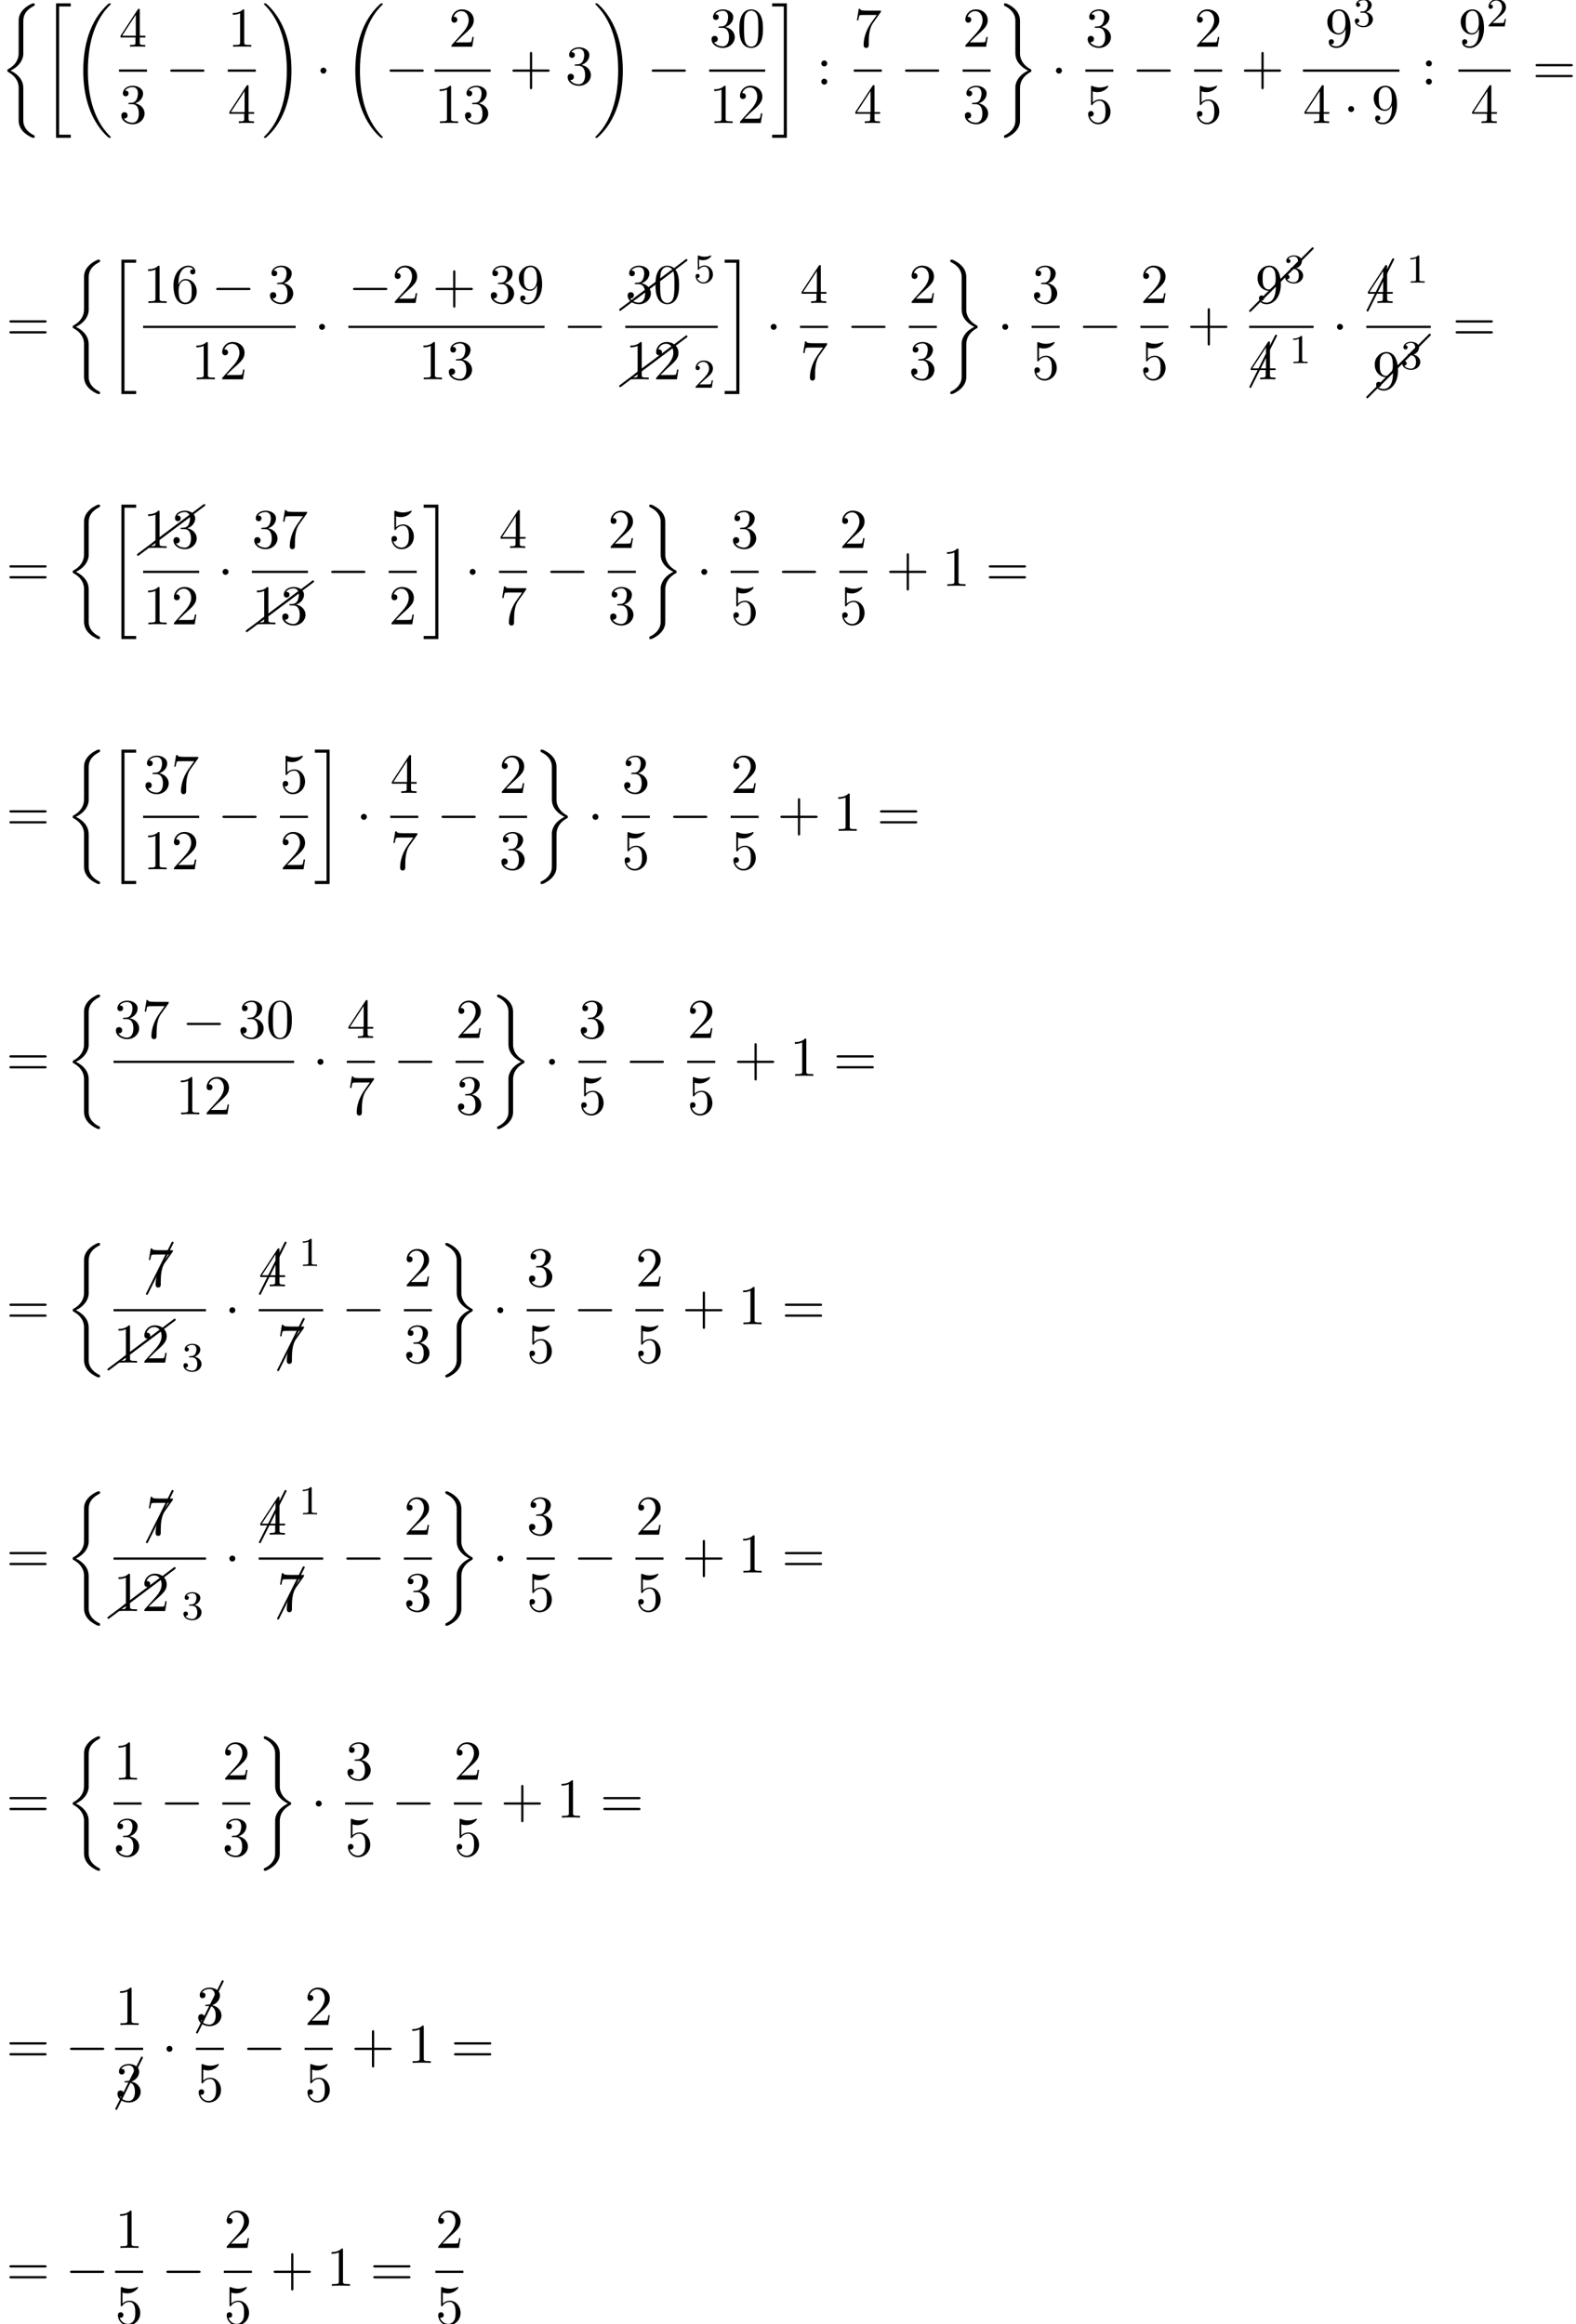<?xml version='1.0' encoding='UTF-8'?>
<!-- This file was generated by dvisvgm 2.13.3 -->
<svg version='1.1' xmlns='http://www.w3.org/2000/svg' xmlns:xlink='http://www.w3.org/1999/xlink' width='306.824pt' height='452.551pt' viewBox='80.623 80.697 306.824 452.551'>
<defs>
<path id='g4-0' d='M10.102-9.813C10.132-9.853 10.162-9.903 10.162-9.963C10.162-10.072 10.072-10.162 9.963-10.162C9.903-10.162 9.853-10.132 9.813-10.102L-.139-.139C-.169-.1-.199-.05-.199 0C-.199 .11-.11 .199 0 .199C.05 .199 .1 .169 .139 .139L10.102-9.813Z'/>
<path id='g4-1' d='M5.151-9.873C5.171-9.893 5.181-9.923 5.181-9.963C5.181-10.072 5.091-10.162 4.981-10.162C4.902-10.162 4.832-10.112 4.802-10.042L-.169-.08C-.189-.06-.199-.03-.199 0C-.199 .11-.11 .199 0 .199C.07 .199 .139 .149 .169 .08L5.151-9.873Z'/>
<path id='g4-26' d='M10.082-7.313C10.132-7.342 10.162-7.402 10.162-7.472C10.162-7.582 10.072-7.671 9.963-7.671C9.913-7.671 9.873-7.651 9.843-7.631L-.12-.159C-.169-.12-.199-.06-.199 0C-.199 .11-.11 .199 0 .199C.04 .199 .08 .179 .12 .159L10.082-7.313Z'/>
<path id='g0-18' d='M7.636 25.625C7.636 25.582 7.615 25.56 7.593 25.527C7.189 25.124 6.458 24.393 5.727 23.215C3.971 20.4 3.175 16.855 3.175 12.655C3.175 9.72 3.567 5.935 5.367 2.684C6.229 1.135 7.124 .24 7.604-.24C7.636-.273 7.636-.295 7.636-.327C7.636-.436 7.56-.436 7.407-.436S7.233-.436 7.069-.273C3.415 3.055 2.269 8.051 2.269 12.644C2.269 16.931 3.251 21.251 6.022 24.513C6.24 24.764 6.655 25.211 7.102 25.604C7.233 25.735 7.255 25.735 7.407 25.735S7.636 25.735 7.636 25.625Z'/>
<path id='g0-19' d='M5.749 12.655C5.749 8.367 4.767 4.047 1.996 .785C1.778 .535 1.364 .087 .916-.305C.785-.436 .764-.436 .611-.436C.48-.436 .382-.436 .382-.327C.382-.284 .425-.24 .447-.218C.829 .175 1.56 .905 2.291 2.084C4.047 4.898 4.844 8.444 4.844 12.644C4.844 15.578 4.451 19.364 2.651 22.615C1.789 24.164 .884 25.069 .425 25.527C.404 25.56 .382 25.593 .382 25.625C.382 25.735 .48 25.735 .611 25.735C.764 25.735 .785 25.735 .949 25.571C4.604 22.244 5.749 17.247 5.749 12.655Z'/>
<path id='g0-20' d='M2.727 25.735H5.596V25.135H3.327V.164H5.596V-.436H2.727V25.735Z'/>
<path id='g0-21' d='M2.422 25.135H.153V25.735H3.022V-.436H.153V.164H2.422V25.135Z'/>
<path id='g0-26' d='M4.538 16.244C4.538 15.731 4.538 14.924 3.851 14.04C3.425 13.495 2.804 12.993 2.051 12.655C4.178 11.629 4.538 10.058 4.538 9.436V3.153C4.538 2.476 4.538 1.08 6.655 .033C6.742-.011 6.742-.033 6.742-.196C6.742-.425 6.742-.436 6.502-.436C6.349-.436 6.327-.436 6.044-.305C4.964 .229 3.895 1.091 3.665 2.422C3.633 2.64 3.633 2.738 3.633 3.469V8.509C3.633 8.847 3.633 9.415 3.622 9.535C3.524 10.68 2.858 11.673 1.615 12.36C1.44 12.458 1.429 12.469 1.429 12.644C1.429 12.829 1.44 12.84 1.593 12.927C2.324 13.331 3.371 14.116 3.589 15.48C3.633 15.731 3.633 15.753 3.633 15.873V22.353C3.633 23.935 4.724 24.971 6.076 25.615C6.316 25.735 6.338 25.735 6.502 25.735C6.731 25.735 6.742 25.735 6.742 25.495C6.742 25.32 6.731 25.309 6.644 25.255C6.196 25.036 4.789 24.327 4.56 22.756C4.538 22.604 4.538 22.484 4.538 21.829V16.244Z'/>
<path id='g0-27' d='M4.538 16.069C4.538 14.782 5.193 13.669 6.655 12.884C6.731 12.84 6.742 12.829 6.742 12.655C6.742 12.469 6.731 12.458 6.611 12.393C4.647 11.345 4.538 9.742 4.538 9.425V2.945C4.538 1.364 3.447 .327 2.095-.316C1.855-.436 1.833-.436 1.669-.436C1.44-.436 1.429-.425 1.429-.196C1.429-.033 1.429-.011 1.527 .044C1.996 .273 3.393 .982 3.611 2.542C3.633 2.695 3.633 2.815 3.633 3.469V9.055C3.633 9.567 3.633 10.375 4.32 11.258C4.745 11.804 5.367 12.305 6.12 12.644C3.993 13.669 3.633 15.24 3.633 15.862V22.145C3.633 22.713 3.633 23.345 3 24.142C2.509 24.753 1.975 25.036 1.505 25.265C1.429 25.309 1.429 25.353 1.429 25.495C1.429 25.724 1.44 25.735 1.669 25.735C1.822 25.735 1.844 25.735 2.127 25.604C3.207 25.069 4.276 24.207 4.505 22.876C4.538 22.658 4.538 22.56 4.538 21.829V16.069Z'/>
<path id='g2-49' d='M2.503-5.077C2.503-5.292 2.487-5.3 2.271-5.3C1.945-4.981 1.522-4.79 .765-4.79V-4.527C.98-4.527 1.411-4.527 1.873-4.742V-.654C1.873-.359 1.849-.263 1.092-.263H.813V0C1.14-.024 1.825-.024 2.184-.024S3.236-.024 3.563 0V-.263H3.284C2.527-.263 2.503-.359 2.503-.654V-5.077Z'/>
<path id='g2-50' d='M2.248-1.626C2.375-1.745 2.71-2.008 2.837-2.12C3.332-2.574 3.802-3.013 3.802-3.738C3.802-4.686 3.005-5.3 2.008-5.3C1.052-5.3 .422-4.575 .422-3.866C.422-3.475 .733-3.419 .845-3.419C1.012-3.419 1.259-3.539 1.259-3.842C1.259-4.256 .861-4.256 .765-4.256C.996-4.838 1.53-5.037 1.921-5.037C2.662-5.037 3.045-4.407 3.045-3.738C3.045-2.909 2.463-2.303 1.522-1.339L.518-.303C.422-.215 .422-.199 .422 0H3.571L3.802-1.427H3.555C3.531-1.267 3.467-.869 3.371-.717C3.324-.654 2.718-.654 2.59-.654H1.172L2.248-1.626Z'/>
<path id='g2-51' d='M2.016-2.662C2.646-2.662 3.045-2.2 3.045-1.363C3.045-.367 2.479-.072 2.056-.072C1.618-.072 1.02-.231 .741-.654C1.028-.654 1.227-.837 1.227-1.1C1.227-1.355 1.044-1.538 .789-1.538C.574-1.538 .351-1.403 .351-1.084C.351-.327 1.164 .167 2.072 .167C3.132 .167 3.873-.566 3.873-1.363C3.873-2.024 3.347-2.63 2.534-2.805C3.164-3.029 3.634-3.571 3.634-4.208S2.917-5.3 2.088-5.3C1.235-5.3 .59-4.838 .59-4.232C.59-3.937 .789-3.81 .996-3.81C1.243-3.81 1.403-3.985 1.403-4.216C1.403-4.511 1.148-4.623 .972-4.631C1.307-5.069 1.921-5.093 2.064-5.093C2.271-5.093 2.877-5.029 2.877-4.208C2.877-3.65 2.646-3.316 2.534-3.188C2.295-2.941 2.112-2.925 1.626-2.893C1.474-2.885 1.411-2.877 1.411-2.774C1.411-2.662 1.482-2.662 1.618-2.662H2.016Z'/>
<path id='g2-53' d='M1.116-4.479C1.219-4.447 1.538-4.368 1.873-4.368C2.869-4.368 3.475-5.069 3.475-5.189C3.475-5.276 3.419-5.3 3.379-5.3C3.363-5.3 3.347-5.3 3.276-5.26C2.965-5.141 2.598-5.045 2.168-5.045C1.698-5.045 1.307-5.165 1.06-5.26C.98-5.3 .964-5.3 .956-5.3C.853-5.3 .853-5.212 .853-5.069V-2.734C.853-2.59 .853-2.495 .98-2.495C1.044-2.495 1.068-2.527 1.108-2.59C1.203-2.71 1.506-3.116 2.184-3.116C2.63-3.116 2.845-2.75 2.917-2.598C3.053-2.311 3.068-1.945 3.068-1.634C3.068-1.339 3.061-.909 2.837-.558C2.686-.319 2.367-.072 1.945-.072C1.427-.072 .917-.399 .733-.917C.757-.909 .805-.909 .813-.909C1.036-.909 1.211-1.052 1.211-1.299C1.211-1.594 .98-1.698 .821-1.698C.677-1.698 .422-1.618 .422-1.275C.422-.558 1.044 .167 1.961 .167C2.957 .167 3.802-.606 3.802-1.594C3.802-2.519 3.132-3.339 2.192-3.339C1.793-3.339 1.419-3.212 1.116-2.941V-4.479Z'/>
<path id='g1-0' d='M7.189-2.509C7.375-2.509 7.571-2.509 7.571-2.727S7.375-2.945 7.189-2.945H1.287C1.102-2.945 .905-2.945 .905-2.727S1.102-2.509 1.287-2.509H7.189Z'/>
<path id='g1-1' d='M2.095-2.727C2.095-3.044 1.833-3.305 1.516-3.305S.938-3.044 .938-2.727S1.2-2.149 1.516-2.149S2.095-2.411 2.095-2.727Z'/>
<path id='g3-43' d='M4.462-2.509H7.505C7.658-2.509 7.865-2.509 7.865-2.727S7.658-2.945 7.505-2.945H4.462V-6C4.462-6.153 4.462-6.36 4.244-6.36S4.025-6.153 4.025-6V-2.945H.971C.818-2.945 .611-2.945 .611-2.727S.818-2.509 .971-2.509H4.025V.545C4.025 .698 4.025 .905 4.244 .905S4.462 .698 4.462 .545V-2.509Z'/>
<path id='g3-48' d='M5.018-3.491C5.018-4.364 4.964-5.236 4.582-6.044C4.08-7.091 3.185-7.265 2.727-7.265C2.073-7.265 1.276-6.982 .829-5.967C.48-5.215 .425-4.364 .425-3.491C.425-2.673 .469-1.691 .916-.862C1.385 .022 2.182 .24 2.716 .24C3.305 .24 4.135 .011 4.615-1.025C4.964-1.778 5.018-2.629 5.018-3.491ZM2.716 0C2.291 0 1.647-.273 1.451-1.32C1.331-1.975 1.331-2.978 1.331-3.622C1.331-4.32 1.331-5.04 1.418-5.629C1.625-6.927 2.444-7.025 2.716-7.025C3.076-7.025 3.796-6.829 4.004-5.749C4.113-5.138 4.113-4.309 4.113-3.622C4.113-2.804 4.113-2.062 3.993-1.364C3.829-.327 3.207 0 2.716 0Z'/>
<path id='g3-49' d='M3.207-6.982C3.207-7.244 3.207-7.265 2.956-7.265C2.28-6.567 1.32-6.567 .971-6.567V-6.229C1.189-6.229 1.833-6.229 2.4-6.513V-.862C2.4-.469 2.367-.338 1.385-.338H1.036V0C1.418-.033 2.367-.033 2.804-.033S4.189-.033 4.571 0V-.338H4.222C3.24-.338 3.207-.458 3.207-.862V-6.982Z'/>
<path id='g3-50' d='M1.385-.84L2.542-1.964C4.244-3.469 4.898-4.058 4.898-5.149C4.898-6.393 3.916-7.265 2.585-7.265C1.353-7.265 .545-6.262 .545-5.291C.545-4.68 1.091-4.68 1.124-4.68C1.309-4.68 1.691-4.811 1.691-5.258C1.691-5.542 1.495-5.825 1.113-5.825C1.025-5.825 1.004-5.825 .971-5.815C1.222-6.524 1.811-6.927 2.444-6.927C3.436-6.927 3.905-6.044 3.905-5.149C3.905-4.276 3.36-3.415 2.76-2.738L.665-.404C.545-.284 .545-.262 .545 0H4.593L4.898-1.898H4.625C4.571-1.571 4.495-1.091 4.385-.927C4.309-.84 3.589-.84 3.349-.84H1.385Z'/>
<path id='g3-51' d='M3.164-3.84C4.058-4.135 4.691-4.898 4.691-5.76C4.691-6.655 3.731-7.265 2.684-7.265C1.582-7.265 .753-6.611 .753-5.782C.753-5.422 .993-5.215 1.309-5.215C1.647-5.215 1.865-5.455 1.865-5.771C1.865-6.316 1.353-6.316 1.189-6.316C1.527-6.851 2.247-6.993 2.64-6.993C3.087-6.993 3.687-6.753 3.687-5.771C3.687-5.64 3.665-5.007 3.382-4.527C3.055-4.004 2.684-3.971 2.411-3.96C2.324-3.949 2.062-3.927 1.985-3.927C1.898-3.916 1.822-3.905 1.822-3.796C1.822-3.676 1.898-3.676 2.084-3.676H2.564C3.458-3.676 3.862-2.935 3.862-1.865C3.862-.382 3.109-.065 2.629-.065C2.16-.065 1.342-.251 .96-.895C1.342-.84 1.68-1.08 1.68-1.495C1.68-1.887 1.385-2.105 1.069-2.105C.807-2.105 .458-1.953 .458-1.473C.458-.48 1.473 .24 2.662 .24C3.993 .24 4.985-.753 4.985-1.865C4.985-2.76 4.298-3.611 3.164-3.84Z'/>
<path id='g3-52' d='M3.207-1.8V-.851C3.207-.458 3.185-.338 2.378-.338H2.149V0C2.596-.033 3.164-.033 3.622-.033S4.658-.033 5.105 0V-.338H4.876C4.069-.338 4.047-.458 4.047-.851V-1.8H5.138V-2.138H4.047V-7.102C4.047-7.32 4.047-7.385 3.873-7.385C3.775-7.385 3.742-7.385 3.655-7.255L.305-2.138V-1.8H3.207ZM3.273-2.138H.611L3.273-6.207V-2.138Z'/>
<path id='g3-53' d='M4.898-2.193C4.898-3.491 4.004-4.582 2.825-4.582C2.302-4.582 1.833-4.407 1.44-4.025V-6.153C1.658-6.087 2.018-6.011 2.367-6.011C3.709-6.011 4.473-7.004 4.473-7.145C4.473-7.211 4.44-7.265 4.364-7.265C4.353-7.265 4.331-7.265 4.276-7.233C4.058-7.135 3.524-6.916 2.793-6.916C2.356-6.916 1.855-6.993 1.342-7.222C1.255-7.255 1.233-7.255 1.211-7.255C1.102-7.255 1.102-7.167 1.102-6.993V-3.764C1.102-3.567 1.102-3.48 1.255-3.48C1.331-3.48 1.353-3.513 1.396-3.578C1.516-3.753 1.92-4.342 2.804-4.342C3.371-4.342 3.644-3.84 3.731-3.644C3.905-3.24 3.927-2.815 3.927-2.269C3.927-1.887 3.927-1.233 3.665-.775C3.404-.349 3-.065 2.498-.065C1.702-.065 1.08-.644 .895-1.287C.927-1.276 .96-1.265 1.08-1.265C1.44-1.265 1.625-1.538 1.625-1.8S1.44-2.335 1.08-2.335C.927-2.335 .545-2.258 .545-1.756C.545-.818 1.298 .24 2.52 .24C3.785 .24 4.898-.807 4.898-2.193Z'/>
<path id='g3-54' d='M1.44-3.578V-3.84C1.44-6.6 2.793-6.993 3.349-6.993C3.611-6.993 4.069-6.927 4.309-6.556C4.145-6.556 3.709-6.556 3.709-6.065C3.709-5.727 3.971-5.564 4.211-5.564C4.385-5.564 4.713-5.662 4.713-6.087C4.713-6.742 4.233-7.265 3.327-7.265C1.931-7.265 .458-5.858 .458-3.447C.458-.535 1.724 .24 2.738 .24C3.949 .24 4.985-.785 4.985-2.225C4.985-3.611 4.015-4.658 2.804-4.658C2.062-4.658 1.658-4.102 1.44-3.578ZM2.738-.065C2.051-.065 1.724-.72 1.658-.884C1.462-1.396 1.462-2.269 1.462-2.465C1.462-3.316 1.811-4.407 2.793-4.407C2.967-4.407 3.469-4.407 3.807-3.731C4.004-3.327 4.004-2.771 4.004-2.236C4.004-1.713 4.004-1.167 3.818-.775C3.491-.12 2.989-.065 2.738-.065Z'/>
<path id='g3-55' d='M5.193-6.644C5.291-6.775 5.291-6.796 5.291-7.025H2.64C1.309-7.025 1.287-7.167 1.244-7.375H.971L.611-5.127H.884C.916-5.302 1.015-5.989 1.156-6.12C1.233-6.185 2.084-6.185 2.225-6.185H4.484C4.364-6.011 3.502-4.822 3.262-4.462C2.28-2.989 1.92-1.473 1.92-.36C1.92-.251 1.92 .24 2.422 .24S2.924-.251 2.924-.36V-.916C2.924-1.516 2.956-2.116 3.044-2.705C3.087-2.956 3.24-3.895 3.72-4.571L5.193-6.644Z'/>
<path id='g3-57' d='M4.004-3.469V-3.12C4.004-.567 2.869-.065 2.236-.065C2.051-.065 1.462-.087 1.167-.458C1.647-.458 1.735-.775 1.735-.96C1.735-1.298 1.473-1.462 1.233-1.462C1.058-1.462 .731-1.364 .731-.938C.731-.207 1.32 .24 2.247 .24C3.655 .24 4.985-1.244 4.985-3.589C4.985-6.524 3.731-7.265 2.76-7.265C2.16-7.265 1.625-7.069 1.156-6.578C.709-6.087 .458-5.629 .458-4.811C.458-3.447 1.418-2.378 2.64-2.378C3.305-2.378 3.753-2.836 4.004-3.469ZM2.651-2.629C2.476-2.629 1.975-2.629 1.636-3.316C1.44-3.72 1.44-4.265 1.44-4.8C1.44-5.389 1.44-5.902 1.669-6.305C1.964-6.851 2.378-6.993 2.76-6.993C3.262-6.993 3.622-6.622 3.807-6.131C3.938-5.782 3.982-5.095 3.982-4.593C3.982-3.687 3.611-2.629 2.651-2.629Z'/>
<path id='g3-58' d='M2.095-4.124C2.095-4.44 1.833-4.702 1.516-4.702S.938-4.44 .938-4.124S1.2-3.545 1.516-3.545S2.095-3.807 2.095-4.124ZM2.095-.578C2.095-.895 1.833-1.156 1.516-1.156S.938-.895 .938-.578S1.2 0 1.516 0S2.095-.262 2.095-.578Z'/>
<path id='g3-61' d='M7.495-3.567C7.658-3.567 7.865-3.567 7.865-3.785S7.658-4.004 7.505-4.004H.971C.818-4.004 .611-4.004 .611-3.785S.818-3.567 .982-3.567H7.495ZM7.505-1.451C7.658-1.451 7.865-1.451 7.865-1.669S7.658-1.887 7.495-1.887H.982C.818-1.887 .611-1.887 .611-1.669S.818-1.451 .971-1.451H7.505Z'/>
</defs>
<g id='page1'>
<use x='80.623' y='81.791' xlink:href='#g0-26'/>
<use x='88.805' y='81.791' xlink:href='#g0-20'/>
<use x='94.562' y='81.791' xlink:href='#g0-18'/>
<use x='103.788' y='89.793' xlink:href='#g3-52'/>
<rect x='103.788' y='94.227' height='.436' width='5.455'/>
<use x='103.788' y='104.656' xlink:href='#g3-51'/>
<use x='112.862' y='97.173' xlink:href='#g1-0'/>
<use x='124.967' y='89.793' xlink:href='#g3-49'/>
<rect x='124.967' y='94.227' height='.436' width='5.455'/>
<use x='124.967' y='104.656' xlink:href='#g3-52'/>
<use x='131.617' y='81.791' xlink:href='#g0-19'/>
<use x='142.072' y='97.173' xlink:href='#g1-1'/>
<use x='147.526' y='81.791' xlink:href='#g0-18'/>
<use x='155.556' y='97.173' xlink:href='#g1-0'/>
<use x='167.964' y='89.793' xlink:href='#g3-50'/>
<rect x='165.237' y='94.227' height='.436' width='10.909'/>
<use x='165.237' y='104.656' xlink:href='#g3-49'/>
<use x='170.691' y='104.656' xlink:href='#g3-51'/>
<use x='179.766' y='97.173' xlink:href='#g3-43'/>
<use x='190.675' y='97.173' xlink:href='#g3-51'/>
<use x='196.129' y='81.791' xlink:href='#g0-19'/>
<use x='206.584' y='97.173' xlink:href='#g1-0'/>
<use x='218.688' y='89.793' xlink:href='#g3-51'/>
<use x='224.143' y='89.793' xlink:href='#g3-48'/>
<rect x='218.688' y='94.227' height='.436' width='10.909'/>
<use x='218.688' y='104.656' xlink:href='#g3-49'/>
<use x='224.143' y='104.656' xlink:href='#g3-50'/>
<use x='230.793' y='81.791' xlink:href='#g0-21'/>
<use x='239.581' y='97.173' xlink:href='#g3-58'/>
<use x='246.837' y='89.793' xlink:href='#g3-55'/>
<rect x='246.837' y='94.227' height='.436' width='5.455'/>
<use x='246.837' y='104.656' xlink:href='#g3-52'/>
<use x='255.911' y='97.173' xlink:href='#g1-0'/>
<use x='268.016' y='89.793' xlink:href='#g3-50'/>
<rect x='268.016' y='94.227' height='.436' width='5.455'/>
<use x='268.016' y='104.656' xlink:href='#g3-51'/>
<use x='274.666' y='81.791' xlink:href='#g0-27'/>
<use x='285.272' y='97.173' xlink:href='#g1-1'/>
<use x='291.922' y='89.793' xlink:href='#g3-51'/>
<rect x='291.922' y='94.227' height='.436' width='5.455'/>
<use x='291.922' y='104.656' xlink:href='#g3-53'/>
<use x='300.996' y='97.173' xlink:href='#g1-0'/>
<use x='313.101' y='89.793' xlink:href='#g3-50'/>
<rect x='313.101' y='94.227' height='.436' width='5.455'/>
<use x='313.101' y='104.656' xlink:href='#g3-53'/>
<use x='322.175' y='97.173' xlink:href='#g3-43'/>
<use x='338.58' y='89.793' xlink:href='#g3-57'/>
<use x='344.035' y='85.834' xlink:href='#g2-51'/>
<rect x='334.28' y='94.227' height='.436' width='18.788'/>
<use x='334.28' y='104.656' xlink:href='#g3-52'/>
<use x='342.158' y='104.656' xlink:href='#g1-1'/>
<use x='347.613' y='104.656' xlink:href='#g3-57'/>
<use x='357.293' y='97.173' xlink:href='#g3-58'/>
<use x='364.549' y='89.793' xlink:href='#g3-57'/>
<use x='370.004' y='85.834' xlink:href='#g2-50'/>
<rect x='364.549' y='94.227' height='.436' width='10.187'/>
<use x='366.915' y='104.656' xlink:href='#g3-52'/>
<use x='378.962' y='97.173' xlink:href='#g3-61'/>
<use x='81.835' y='147.07' xlink:href='#g3-61'/>
<use x='93.35' y='131.689' xlink:href='#g0-26'/>
<use x='101.532' y='131.689' xlink:href='#g0-20'/>
<use x='108.485' y='139.69' xlink:href='#g3-49'/>
<use x='113.94' y='139.69' xlink:href='#g3-54'/>
<use x='121.818' y='139.69' xlink:href='#g1-0'/>
<use x='132.728' y='139.69' xlink:href='#g3-51'/>
<rect x='108.485' y='144.125' height='.436' width='29.697'/>
<use x='117.879' y='154.554' xlink:href='#g3-49'/>
<use x='123.334' y='154.554' xlink:href='#g3-50'/>
<use x='141.802' y='147.07' xlink:href='#g1-1'/>
<use x='148.452' y='139.69' xlink:href='#g1-0'/>
<use x='156.937' y='139.69' xlink:href='#g3-50'/>
<use x='164.815' y='139.69' xlink:href='#g3-43'/>
<use x='175.724' y='139.69' xlink:href='#g3-51'/>
<use x='181.179' y='139.69' xlink:href='#g3-57'/>
<rect x='148.452' y='144.125' height='.436' width='38.182'/>
<use x='162.088' y='154.554' xlink:href='#g3-49'/>
<use x='167.543' y='154.554' xlink:href='#g3-51'/>
<use x='190.253' y='147.07' xlink:href='#g1-0'/>
<use x='201.362' y='141.013' xlink:href='#g4-26'/>
<use x='204.301' y='138.809' xlink:href='#g4-26'/>
<use x='202.358' y='139.69' xlink:href='#g3-51'/>
<use x='207.812' y='139.69' xlink:href='#g3-48'/>
<use x='215.619' y='135.732' xlink:href='#g2-53'/>
<rect x='202.358' y='144.125' height='.436' width='17.994'/>
<use x='201.362' y='155.877' xlink:href='#g4-26'/>
<use x='204.301' y='153.672' xlink:href='#g4-26'/>
<use x='202.358' y='154.554' xlink:href='#g3-49'/>
<use x='207.812' y='154.554' xlink:href='#g3-50'/>
<use x='215.619' y='156.19' xlink:href='#g2-50'/>
<use x='221.547' y='131.689' xlink:href='#g0-21'/>
<use x='229.729' y='147.07' xlink:href='#g1-1'/>
<use x='236.379' y='139.69' xlink:href='#g3-52'/>
<rect x='236.379' y='144.125' height='.436' width='5.455'/>
<use x='236.379' y='154.554' xlink:href='#g3-55'/>
<use x='245.453' y='147.07' xlink:href='#g1-0'/>
<use x='257.558' y='139.69' xlink:href='#g3-50'/>
<rect x='257.558' y='144.125' height='.436' width='5.455'/>
<use x='257.558' y='154.554' xlink:href='#g3-51'/>
<use x='264.208' y='131.689' xlink:href='#g0-27'/>
<use x='274.814' y='147.07' xlink:href='#g1-1'/>
<use x='281.464' y='139.69' xlink:href='#g3-51'/>
<rect x='281.464' y='144.125' height='.436' width='5.455'/>
<use x='281.464' y='154.554' xlink:href='#g3-53'/>
<use x='290.538' y='147.07' xlink:href='#g1-0'/>
<use x='302.643' y='139.69' xlink:href='#g3-50'/>
<rect x='302.643' y='144.125' height='.436' width='5.455'/>
<use x='302.643' y='154.554' xlink:href='#g3-53'/>
<use x='311.717' y='147.07' xlink:href='#g3-43'/>
<use x='324.002' y='141.23' xlink:href='#g4-0'/>
<use x='326.218' y='139.018' xlink:href='#g4-0'/>
<use x='324.998' y='139.69' xlink:href='#g3-57'/>
<use x='330.452' y='135.732' xlink:href='#g2-51'/>
<rect x='323.822' y='144.125' height='.436' width='12.539'/>
<use x='324.058' y='156.02' xlink:href='#g4-1'/>
<use x='323.822' y='154.554' xlink:href='#g3-52'/>
<use x='331.628' y='151.402' xlink:href='#g2-49'/>
<use x='339.981' y='147.07' xlink:href='#g1-1'/>
<use x='346.867' y='141.157' xlink:href='#g4-1'/>
<use x='346.631' y='139.69' xlink:href='#g3-52'/>
<use x='354.437' y='135.732' xlink:href='#g2-49'/>
<rect x='346.631' y='144.125' height='.436' width='12.539'/>
<use x='346.81' y='158.045' xlink:href='#g4-0'/>
<use x='349.027' y='155.833' xlink:href='#g4-0'/>
<use x='347.807' y='156.505' xlink:href='#g3-57'/>
<use x='353.261' y='152.546' xlink:href='#g2-51'/>
<use x='363.395' y='147.07' xlink:href='#g3-61'/>
<use x='81.835' y='194.772' xlink:href='#g3-61'/>
<use x='93.35' y='179.39' xlink:href='#g0-26'/>
<use x='101.532' y='179.39' xlink:href='#g0-20'/>
<use x='107.489' y='188.715' xlink:href='#g4-26'/>
<use x='110.428' y='186.51' xlink:href='#g4-26'/>
<use x='108.485' y='187.392' xlink:href='#g3-49'/>
<use x='113.94' y='187.392' xlink:href='#g3-51'/>
<rect x='108.485' y='191.826' height='.436' width='10.909'/>
<use x='108.485' y='202.255' xlink:href='#g3-49'/>
<use x='113.94' y='202.255' xlink:href='#g3-50'/>
<use x='123.014' y='194.772' xlink:href='#g1-1'/>
<use x='129.664' y='187.392' xlink:href='#g3-51'/>
<use x='135.119' y='187.392' xlink:href='#g3-55'/>
<rect x='129.664' y='191.826' height='.436' width='10.909'/>
<use x='128.668' y='203.578' xlink:href='#g4-26'/>
<use x='131.607' y='201.374' xlink:href='#g4-26'/>
<use x='129.664' y='202.255' xlink:href='#g3-49'/>
<use x='135.119' y='202.255' xlink:href='#g3-51'/>
<use x='144.193' y='194.772' xlink:href='#g1-0'/>
<use x='156.297' y='187.392' xlink:href='#g3-53'/>
<rect x='156.297' y='191.826' height='.436' width='5.455'/>
<use x='156.297' y='202.255' xlink:href='#g3-50'/>
<use x='162.947' y='179.39' xlink:href='#g0-21'/>
<use x='171.129' y='194.772' xlink:href='#g1-1'/>
<use x='177.779' y='187.392' xlink:href='#g3-52'/>
<rect x='177.779' y='191.826' height='.436' width='5.455'/>
<use x='177.779' y='202.255' xlink:href='#g3-55'/>
<use x='186.854' y='194.772' xlink:href='#g1-0'/>
<use x='198.958' y='187.392' xlink:href='#g3-50'/>
<rect x='198.958' y='191.826' height='.436' width='5.455'/>
<use x='198.958' y='202.255' xlink:href='#g3-51'/>
<use x='205.608' y='179.39' xlink:href='#g0-27'/>
<use x='216.214' y='194.772' xlink:href='#g1-1'/>
<use x='222.864' y='187.392' xlink:href='#g3-51'/>
<rect x='222.864' y='191.826' height='.436' width='5.455'/>
<use x='222.864' y='202.255' xlink:href='#g3-53'/>
<use x='231.938' y='194.772' xlink:href='#g1-0'/>
<use x='244.043' y='187.392' xlink:href='#g3-50'/>
<rect x='244.043' y='191.826' height='.436' width='5.455'/>
<use x='244.043' y='202.255' xlink:href='#g3-53'/>
<use x='253.117' y='194.772' xlink:href='#g3-43'/>
<use x='264.026' y='194.772' xlink:href='#g3-49'/>
<use x='272.511' y='194.772' xlink:href='#g3-61'/>
<use x='81.835' y='242.473' xlink:href='#g3-61'/>
<use x='93.35' y='227.091' xlink:href='#g0-26'/>
<use x='101.532' y='227.091' xlink:href='#g0-20'/>
<use x='108.485' y='235.093' xlink:href='#g3-51'/>
<use x='113.94' y='235.093' xlink:href='#g3-55'/>
<rect x='108.485' y='239.528' height='.436' width='10.909'/>
<use x='108.485' y='249.956' xlink:href='#g3-49'/>
<use x='113.94' y='249.956' xlink:href='#g3-50'/>
<use x='123.014' y='242.473' xlink:href='#g1-0'/>
<use x='135.119' y='235.093' xlink:href='#g3-53'/>
<rect x='135.119' y='239.528' height='.436' width='5.455'/>
<use x='135.119' y='249.956' xlink:href='#g3-50'/>
<use x='141.769' y='227.091' xlink:href='#g0-21'/>
<use x='149.95' y='242.473' xlink:href='#g1-1'/>
<use x='156.6' y='235.093' xlink:href='#g3-52'/>
<rect x='156.6' y='239.528' height='.436' width='5.455'/>
<use x='156.6' y='249.956' xlink:href='#g3-55'/>
<use x='165.675' y='242.473' xlink:href='#g1-0'/>
<use x='177.779' y='235.093' xlink:href='#g3-50'/>
<rect x='177.779' y='239.528' height='.436' width='5.455'/>
<use x='177.779' y='249.956' xlink:href='#g3-51'/>
<use x='184.429' y='227.091' xlink:href='#g0-27'/>
<use x='195.035' y='242.473' xlink:href='#g1-1'/>
<use x='201.685' y='235.093' xlink:href='#g3-51'/>
<rect x='201.685' y='239.528' height='.436' width='5.455'/>
<use x='201.685' y='249.956' xlink:href='#g3-53'/>
<use x='210.76' y='242.473' xlink:href='#g1-0'/>
<use x='222.864' y='235.093' xlink:href='#g3-50'/>
<rect x='222.864' y='239.528' height='.436' width='5.455'/>
<use x='222.864' y='249.956' xlink:href='#g3-53'/>
<use x='231.938' y='242.473' xlink:href='#g3-43'/>
<use x='242.848' y='242.473' xlink:href='#g3-49'/>
<use x='251.332' y='242.473' xlink:href='#g3-61'/>
<use x='81.835' y='290.175' xlink:href='#g3-61'/>
<use x='93.35' y='274.793' xlink:href='#g0-26'/>
<use x='102.728' y='282.794' xlink:href='#g3-51'/>
<use x='108.182' y='282.794' xlink:href='#g3-55'/>
<use x='116.061' y='282.794' xlink:href='#g1-0'/>
<use x='126.97' y='282.794' xlink:href='#g3-51'/>
<use x='132.424' y='282.794' xlink:href='#g3-48'/>
<rect x='102.728' y='287.229' height='.436' width='35.151'/>
<use x='114.849' y='297.658' xlink:href='#g3-49'/>
<use x='120.303' y='297.658' xlink:href='#g3-50'/>
<use x='141.499' y='290.175' xlink:href='#g1-1'/>
<use x='148.149' y='282.794' xlink:href='#g3-52'/>
<rect x='148.149' y='287.229' height='.436' width='5.455'/>
<use x='148.149' y='297.658' xlink:href='#g3-55'/>
<use x='157.223' y='290.175' xlink:href='#g1-0'/>
<use x='169.328' y='282.794' xlink:href='#g3-50'/>
<rect x='169.328' y='287.229' height='.436' width='5.455'/>
<use x='169.328' y='297.658' xlink:href='#g3-51'/>
<use x='175.978' y='274.793' xlink:href='#g0-27'/>
<use x='186.584' y='290.175' xlink:href='#g1-1'/>
<use x='193.234' y='282.794' xlink:href='#g3-51'/>
<rect x='193.234' y='287.229' height='.436' width='5.455'/>
<use x='193.234' y='297.658' xlink:href='#g3-53'/>
<use x='202.308' y='290.175' xlink:href='#g1-0'/>
<use x='214.413' y='282.794' xlink:href='#g3-50'/>
<rect x='214.413' y='287.229' height='.436' width='5.455'/>
<use x='214.413' y='297.658' xlink:href='#g3-53'/>
<use x='223.487' y='290.175' xlink:href='#g3-43'/>
<use x='234.396' y='290.175' xlink:href='#g3-49'/>
<use x='242.881' y='290.175' xlink:href='#g3-61'/>
<use x='81.835' y='338.533' xlink:href='#g3-61'/>
<use x='93.35' y='323.151' xlink:href='#g0-26'/>
<use x='109.234' y='332.619' xlink:href='#g4-1'/>
<use x='108.997' y='331.153' xlink:href='#g3-55'/>
<rect x='102.728' y='335.587' height='.436' width='17.994'/>
<use x='101.731' y='347.339' xlink:href='#g4-26'/>
<use x='104.67' y='345.135' xlink:href='#g4-26'/>
<use x='102.728' y='346.016' xlink:href='#g3-49'/>
<use x='108.182' y='346.016' xlink:href='#g3-50'/>
<use x='115.989' y='347.652' xlink:href='#g2-51'/>
<use x='124.341' y='338.533' xlink:href='#g1-1'/>
<use x='131.228' y='332.619' xlink:href='#g4-1'/>
<use x='130.991' y='331.153' xlink:href='#g3-52'/>
<use x='138.798' y='327.194' xlink:href='#g2-49'/>
<rect x='130.991' y='335.587' height='.436' width='12.539'/>
<use x='134.77' y='347.482' xlink:href='#g4-1'/>
<use x='134.533' y='346.016' xlink:href='#g3-55'/>
<use x='147.15' y='338.533' xlink:href='#g1-0'/>
<use x='159.254' y='331.153' xlink:href='#g3-50'/>
<rect x='159.254' y='335.587' height='.436' width='5.455'/>
<use x='159.254' y='346.016' xlink:href='#g3-51'/>
<use x='165.905' y='323.151' xlink:href='#g0-27'/>
<use x='176.511' y='338.533' xlink:href='#g1-1'/>
<use x='183.161' y='331.153' xlink:href='#g3-51'/>
<rect x='183.161' y='335.587' height='.436' width='5.455'/>
<use x='183.161' y='346.016' xlink:href='#g3-53'/>
<use x='192.235' y='338.533' xlink:href='#g1-0'/>
<use x='204.339' y='331.153' xlink:href='#g3-50'/>
<rect x='204.339' y='335.587' height='.436' width='5.455'/>
<use x='204.339' y='346.016' xlink:href='#g3-53'/>
<use x='213.414' y='338.533' xlink:href='#g3-43'/>
<use x='224.323' y='338.533' xlink:href='#g3-49'/>
<use x='232.808' y='338.533' xlink:href='#g3-61'/>
<use x='81.835' y='386.891' xlink:href='#g3-61'/>
<use x='93.35' y='371.509' xlink:href='#g0-26'/>
<use x='109.234' y='380.977' xlink:href='#g4-1'/>
<use x='108.997' y='379.511' xlink:href='#g3-55'/>
<rect x='102.728' y='383.946' height='.436' width='17.994'/>
<use x='101.731' y='395.697' xlink:href='#g4-26'/>
<use x='104.67' y='393.493' xlink:href='#g4-26'/>
<use x='102.728' y='394.374' xlink:href='#g3-49'/>
<use x='108.182' y='394.374' xlink:href='#g3-50'/>
<use x='115.989' y='396.011' xlink:href='#g2-51'/>
<use x='124.341' y='386.891' xlink:href='#g1-1'/>
<use x='131.228' y='380.977' xlink:href='#g4-1'/>
<use x='130.991' y='379.511' xlink:href='#g3-52'/>
<use x='138.798' y='375.552' xlink:href='#g2-49'/>
<rect x='130.991' y='383.946' height='.436' width='12.539'/>
<use x='134.77' y='395.84' xlink:href='#g4-1'/>
<use x='134.533' y='394.374' xlink:href='#g3-55'/>
<use x='147.15' y='386.891' xlink:href='#g1-0'/>
<use x='159.254' y='379.511' xlink:href='#g3-50'/>
<rect x='159.254' y='383.946' height='.436' width='5.455'/>
<use x='159.254' y='394.374' xlink:href='#g3-51'/>
<use x='165.905' y='371.509' xlink:href='#g0-27'/>
<use x='176.511' y='386.891' xlink:href='#g1-1'/>
<use x='183.161' y='379.511' xlink:href='#g3-51'/>
<rect x='183.161' y='383.946' height='.436' width='5.455'/>
<use x='183.161' y='394.374' xlink:href='#g3-53'/>
<use x='192.235' y='386.891' xlink:href='#g1-0'/>
<use x='204.339' y='379.511' xlink:href='#g3-50'/>
<rect x='204.339' y='383.946' height='.436' width='5.455'/>
<use x='204.339' y='394.374' xlink:href='#g3-53'/>
<use x='213.414' y='386.891' xlink:href='#g3-43'/>
<use x='224.323' y='386.891' xlink:href='#g3-49'/>
<use x='232.808' y='386.891' xlink:href='#g3-61'/>
<use x='81.835' y='434.592' xlink:href='#g3-61'/>
<use x='93.35' y='419.211' xlink:href='#g0-26'/>
<use x='102.728' y='427.212' xlink:href='#g3-49'/>
<rect x='102.728' y='431.647' height='.436' width='5.455'/>
<use x='102.728' y='442.076' xlink:href='#g3-51'/>
<use x='111.802' y='434.592' xlink:href='#g1-0'/>
<use x='123.906' y='427.212' xlink:href='#g3-50'/>
<rect x='123.906' y='431.647' height='.436' width='5.455'/>
<use x='123.906' y='442.076' xlink:href='#g3-51'/>
<use x='130.556' y='419.211' xlink:href='#g0-27'/>
<use x='141.162' y='434.592' xlink:href='#g1-1'/>
<use x='147.812' y='427.212' xlink:href='#g3-51'/>
<rect x='147.812' y='431.647' height='.436' width='5.455'/>
<use x='147.812' y='442.076' xlink:href='#g3-53'/>
<use x='156.887' y='434.592' xlink:href='#g1-0'/>
<use x='168.991' y='427.212' xlink:href='#g3-50'/>
<rect x='168.991' y='431.647' height='.436' width='5.455'/>
<use x='168.991' y='442.076' xlink:href='#g3-53'/>
<use x='178.066' y='434.592' xlink:href='#g3-43'/>
<use x='188.975' y='434.592' xlink:href='#g3-49'/>
<use x='197.459' y='434.592' xlink:href='#g3-61'/>
<use x='81.835' y='482.352' xlink:href='#g3-61'/>
<use x='93.35' y='482.352' xlink:href='#g1-0'/>
<use x='103.031' y='474.972' xlink:href='#g3-49'/>
<rect x='103.031' y='479.407' height='.436' width='5.455'/>
<use x='103.267' y='491.301' xlink:href='#g4-1'/>
<use x='103.031' y='489.835' xlink:href='#g3-51'/>
<use x='112.105' y='482.352' xlink:href='#g1-1'/>
<use x='118.991' y='476.438' xlink:href='#g4-1'/>
<use x='118.755' y='474.972' xlink:href='#g3-51'/>
<rect x='118.755' y='479.407' height='.436' width='5.455'/>
<use x='118.755' y='489.835' xlink:href='#g3-53'/>
<use x='127.829' y='482.352' xlink:href='#g1-0'/>
<use x='139.934' y='474.972' xlink:href='#g3-50'/>
<rect x='139.934' y='479.407' height='.436' width='5.455'/>
<use x='139.934' y='489.835' xlink:href='#g3-53'/>
<use x='149.008' y='482.352' xlink:href='#g3-43'/>
<use x='159.917' y='482.352' xlink:href='#g3-49'/>
<use x='168.402' y='482.352' xlink:href='#g3-61'/>
<use x='81.835' y='525.765' xlink:href='#g3-61'/>
<use x='93.35' y='525.765' xlink:href='#g1-0'/>
<use x='103.031' y='518.385' xlink:href='#g3-49'/>
<rect x='103.031' y='522.819' height='.436' width='5.455'/>
<use x='103.031' y='533.248' xlink:href='#g3-53'/>
<use x='112.105' y='525.765' xlink:href='#g1-0'/>
<use x='124.209' y='518.385' xlink:href='#g3-50'/>
<rect x='124.209' y='522.819' height='.436' width='5.455'/>
<use x='124.209' y='533.248' xlink:href='#g3-53'/>
<use x='133.284' y='525.765' xlink:href='#g3-43'/>
<use x='144.193' y='525.765' xlink:href='#g3-49'/>
<use x='152.678' y='525.765' xlink:href='#g3-61'/>
<use x='165.388' y='518.385' xlink:href='#g3-50'/>
<rect x='165.388' y='522.819' height='.436' width='5.455'/>
<use x='165.388' y='533.248' xlink:href='#g3-53'/>
</g>
</svg><!--Rendered by QuickLaTeX.com-->